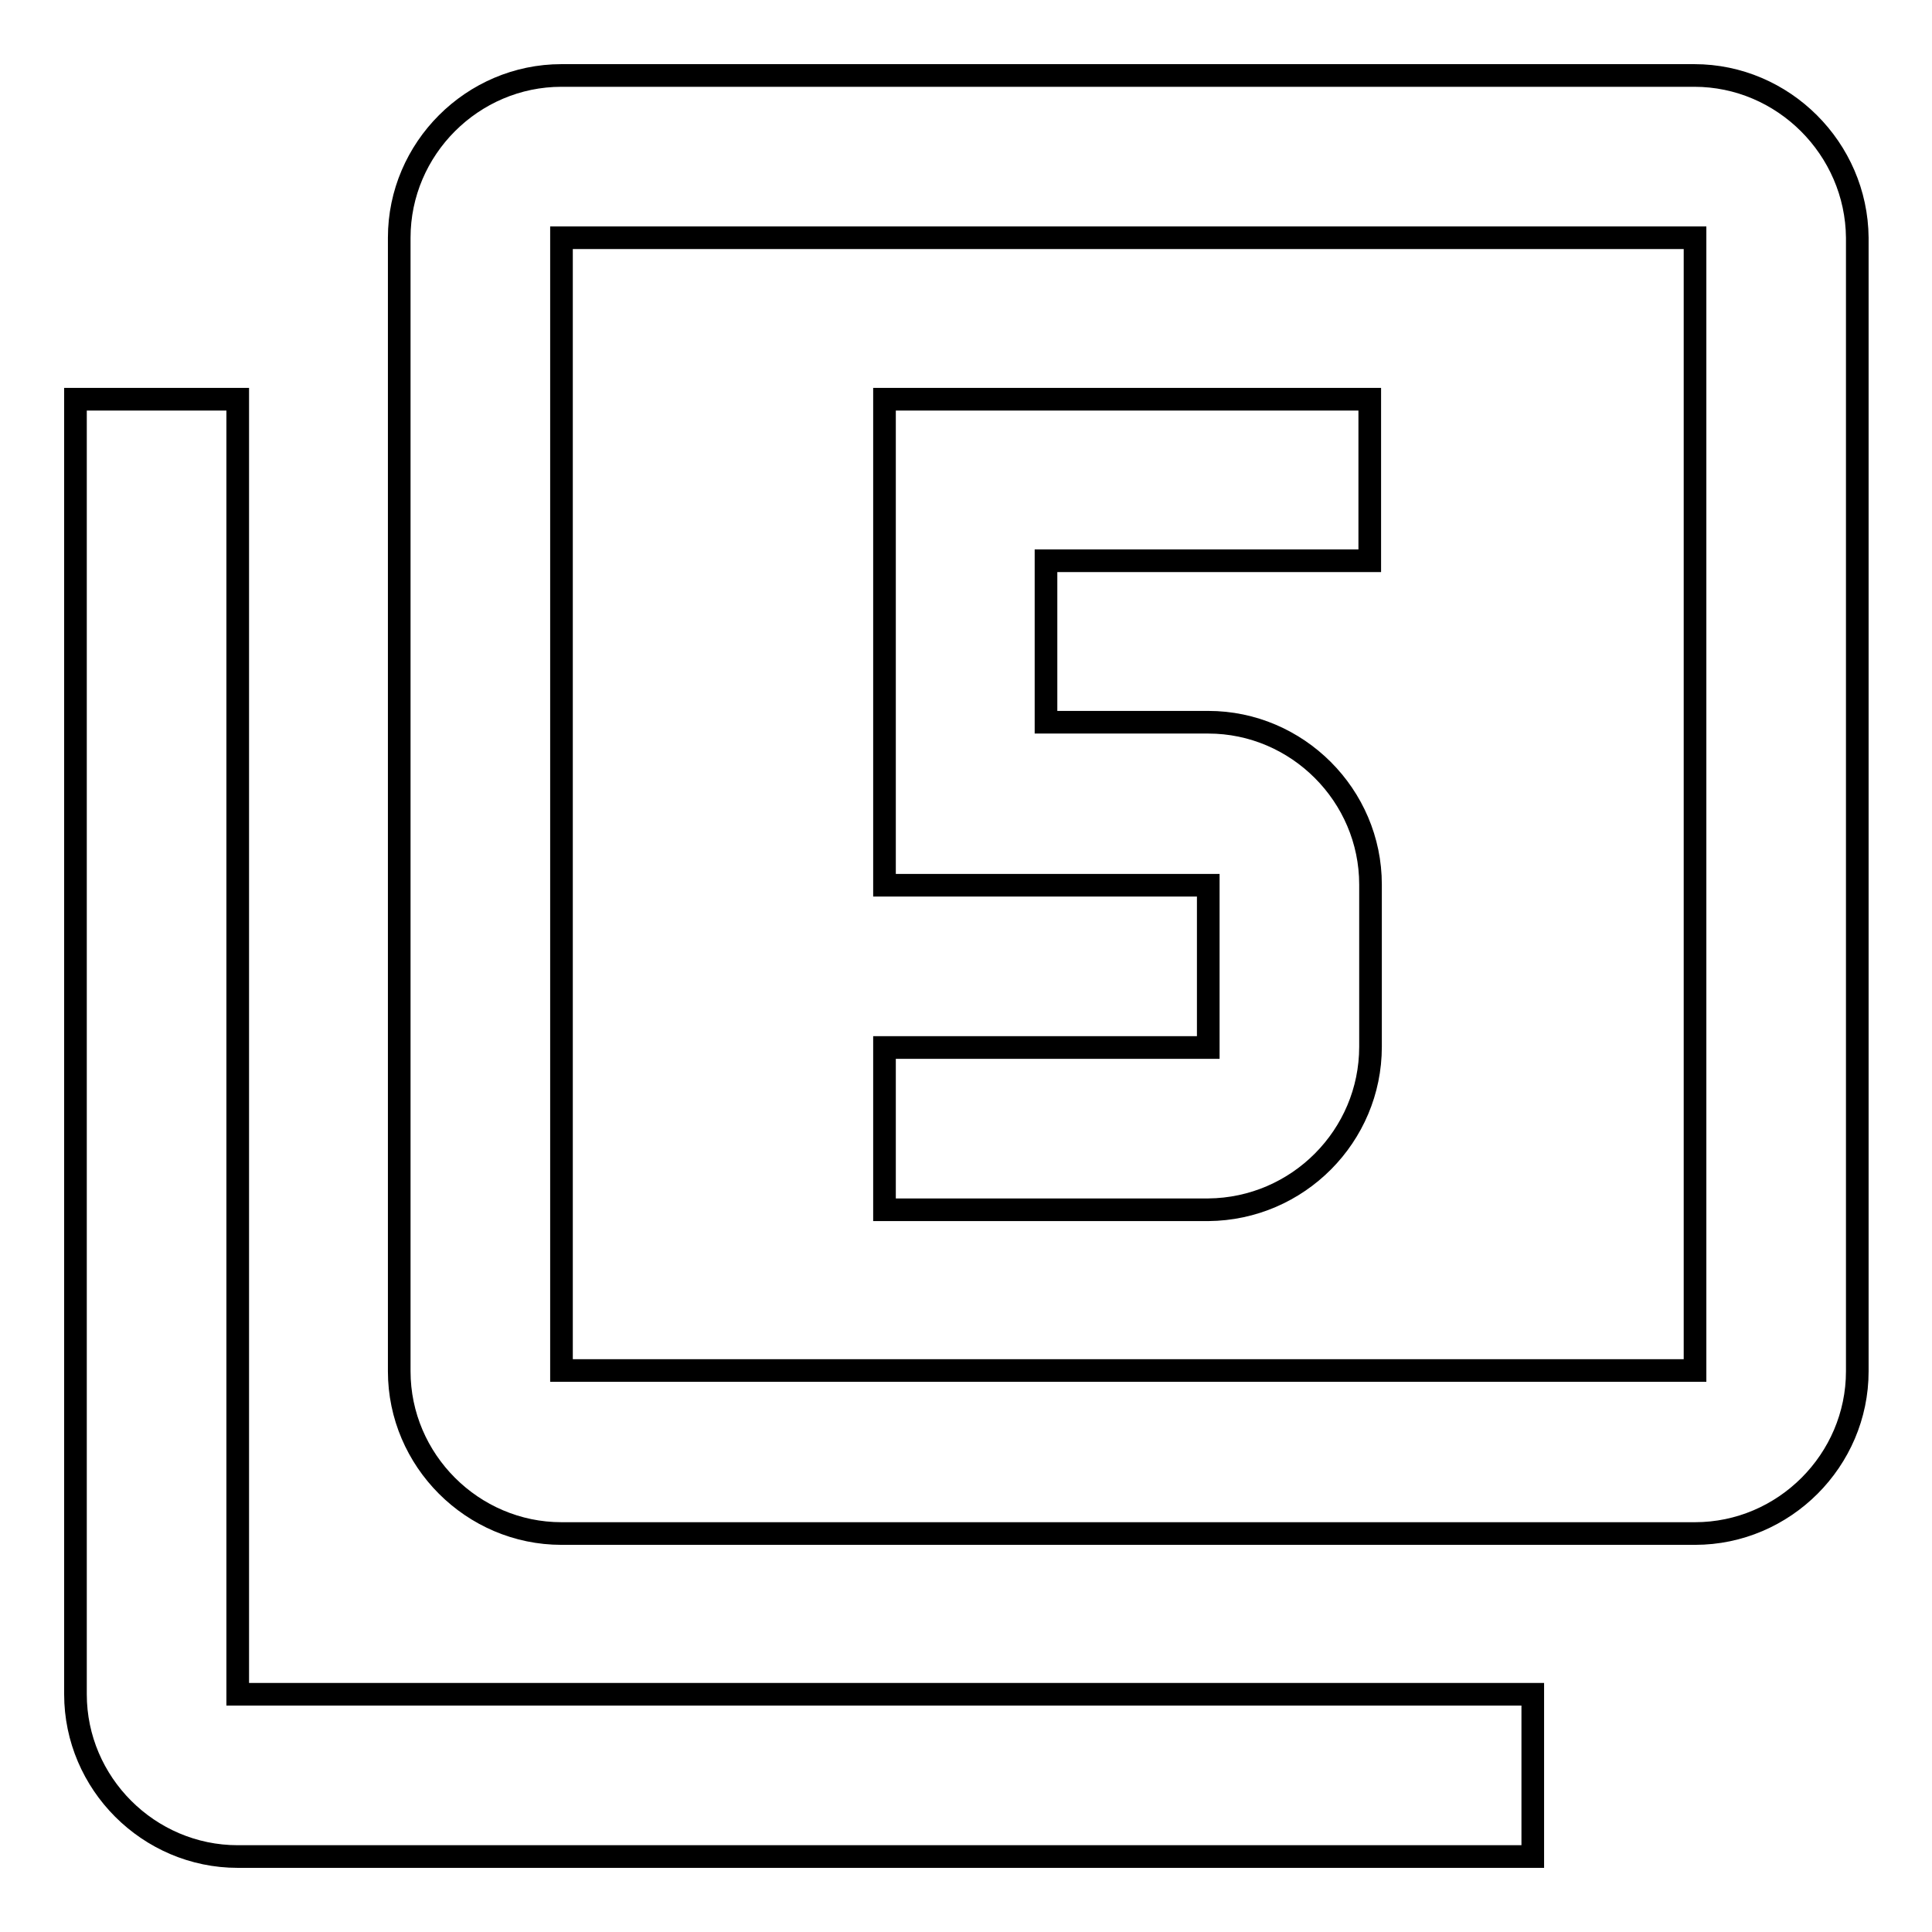 <?xml version="1.0" encoding="utf-8"?>
<!-- Svg Vector Icons : http://www.onlinewebfonts.com/icon -->
<!DOCTYPE svg PUBLIC "-//W3C//DTD SVG 1.1//EN" "http://www.w3.org/Graphics/SVG/1.1/DTD/svg11.dtd">
<svg version="1.1" xmlns="http://www.w3.org/2000/svg" xmlns:xlink="http://www.w3.org/1999/xlink" x="0px" y="0px" viewBox="0 0 256 256" enable-background="new 0 0 256 256" xml:space="preserve">
<g><g><path stroke-width="3" fill-opacity="0" stroke="#000000"  d="M224.5,10H74.4c-11.8,0-21.5,9.7-21.5,21.5v150.2c0,11.8,9.7,21.5,21.5,21.5h150.2c11.8,0,21.5-9.7,21.5-21.5V31.5C246,19.7,236.3,10,224.5,10z M224.5,181.6H74.4V31.5h150.2V181.6L224.5,181.6z M31.5,52.9H10v171.6c0,11.8,9.7,21.5,21.5,21.5h171.6v-21.5H31.5V52.9z M181.6,138.7v-21.5c0-11.8-9.7-21.5-21.5-21.5h-21.5V74.3h42.9V52.9h-64.3v64.4h42.9v21.5h-42.9v21.5h42.9C172,160.2,181.6,150.5,181.6,138.7z"/></g></g>
</svg>